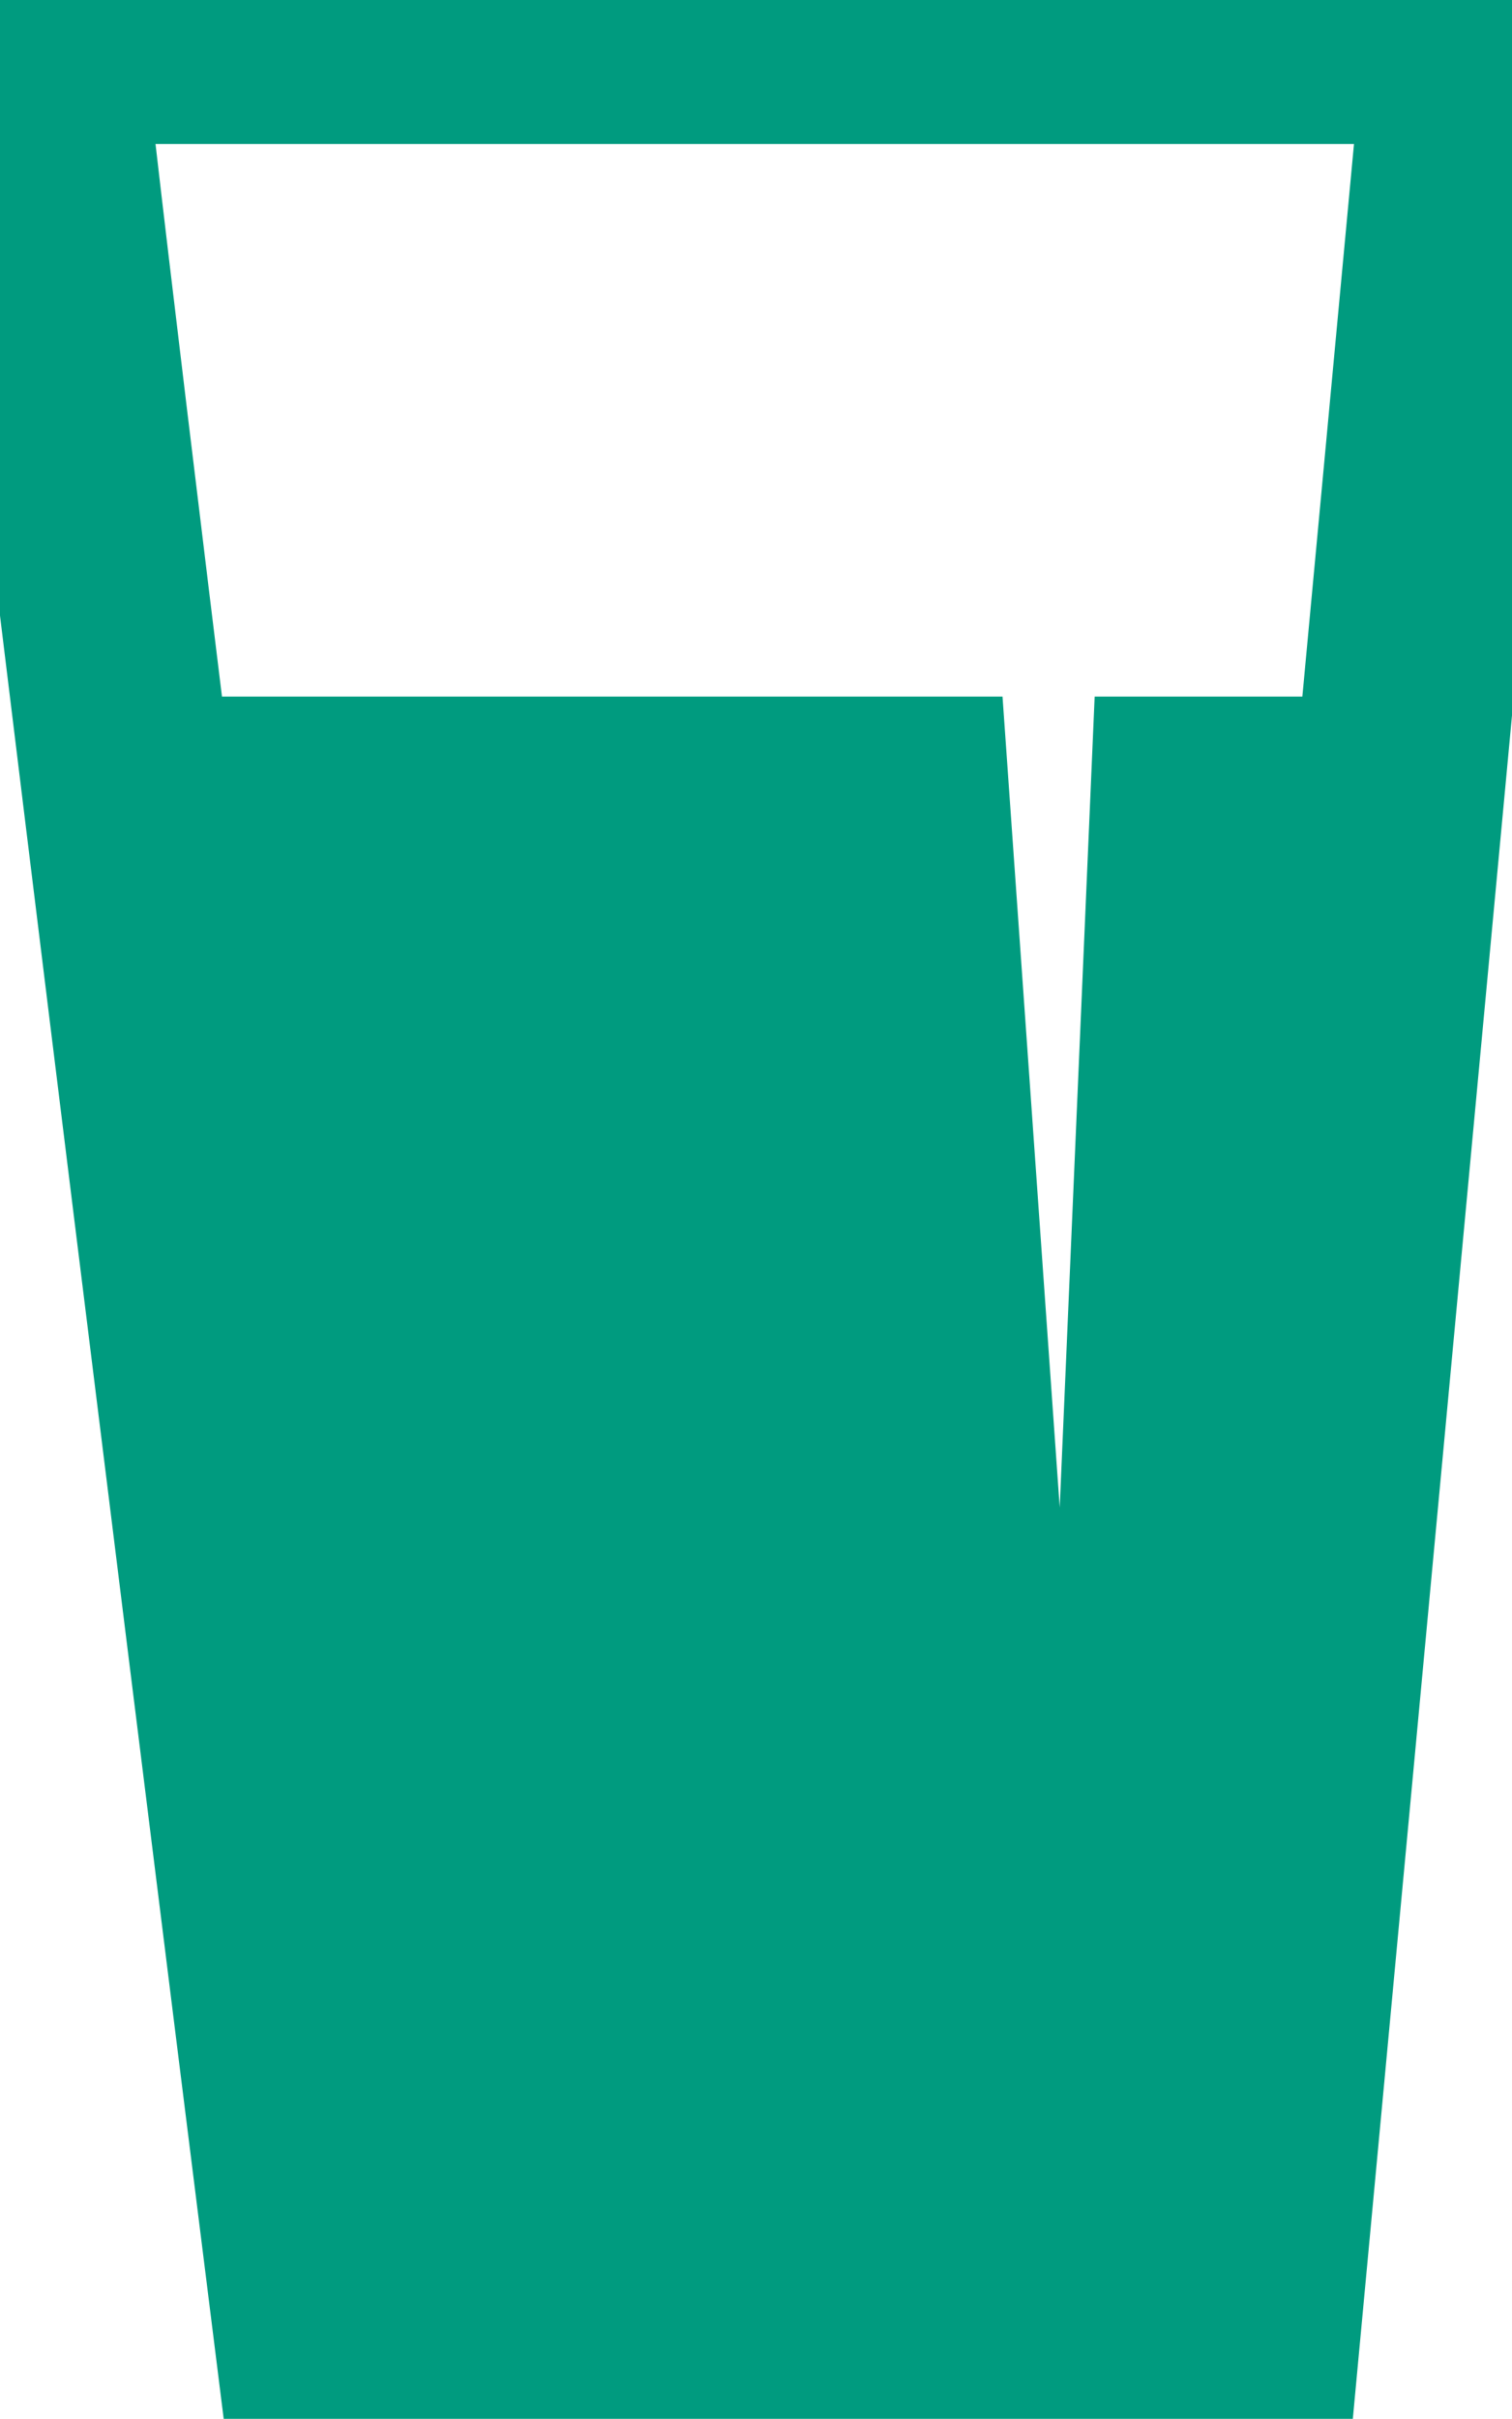 <svg id="Group_657" data-name="Group 657" xmlns="http://www.w3.org/2000/svg" xmlns:xlink="http://www.w3.org/1999/xlink" width="28.733" height="45.935" viewBox="0 0 28.733 45.935">
  <defs>
    <clipPath id="clip-path">
      <rect id="Rectangle_155" data-name="Rectangle 155" width="28.733" height="45.935" fill="none"/>
    </clipPath>
    <clipPath id="clip-path-2">
      <rect id="Rectangle_156" data-name="Rectangle 156" width="21.253" height="30.431" fill="none"/>
    </clipPath>
  </defs>
  <g id="Group_647" data-name="Group 647" transform="translate(0 0)">
    <g id="Group_646" data-name="Group 646" transform="translate(0 0)" clip-path="url(#clip-path)">
      <path id="Path_1272" data-name="Path 1272" d="M122.563,81.266H104.757c-.041.787,5.438,44.465,5.438,44.465h17.594l4.158-44.465h-9.384Z" transform="translate(-104.021 -80.531)" fill="none" stroke="#009b7f" stroke-width="4"/>
    </g>
  </g>
  <g id="Group_649" data-name="Group 649" transform="translate(3.835 13.229)">
    <g id="Group_648" data-name="Group 648" transform="translate(0 0)" clip-path="url(#clip-path-2)">
      <path id="Path_1273" data-name="Path 1273" d="M130.152,115.245l-.664,15.4-1.087-15.4H113.185l3.894,30.431H131.54l2.9-30.431Z" transform="translate(-113.185 -115.245)" fill="#009b7f"/>
    </g>
  </g>
</svg>
